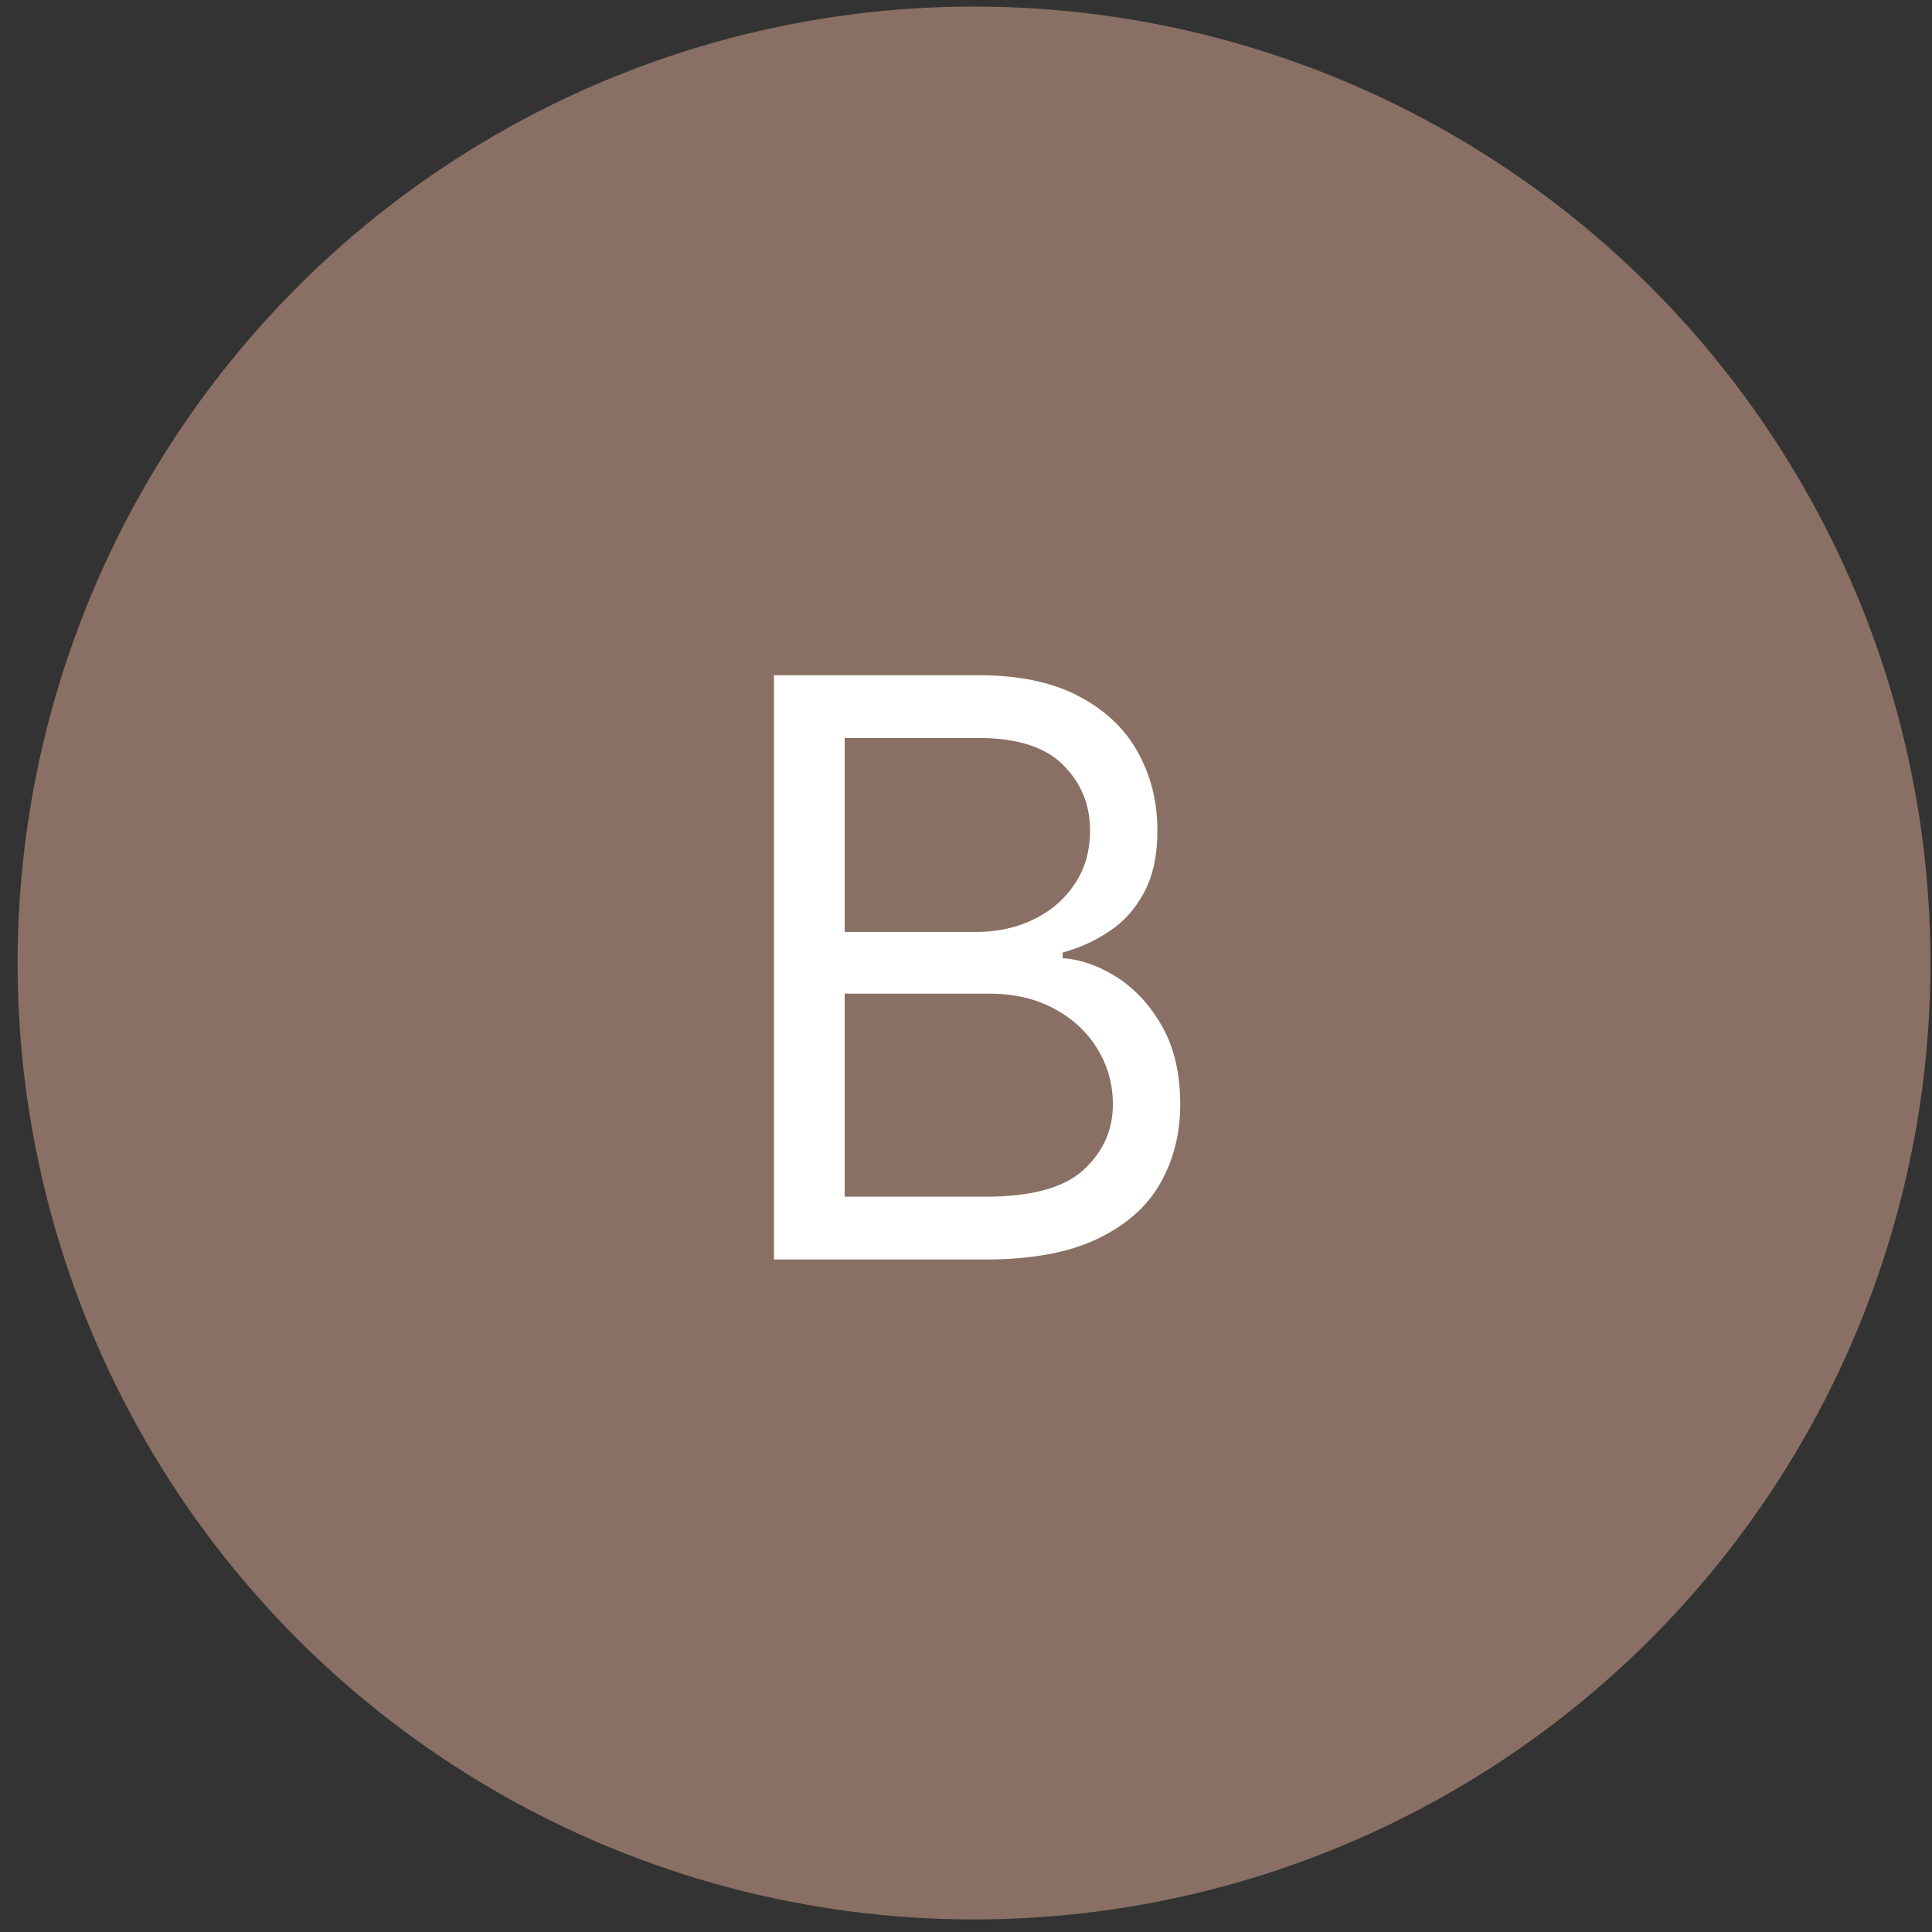 <svg width="101" height="101" viewBox="0 0 101 101" fill="none" xmlns="http://www.w3.org/2000/svg">
<rect x="0" y="0" width="101" height="101" fill="#333333" stroke="none"/>
<circle cx="50.92" cy="50.343" r="50" fill="#8A7064"/>
<path d="M40.461 65.844V35.298H51.14C53.267 35.298 55.022 35.666 56.404 36.402C57.787 37.128 58.816 38.107 59.492 39.34C60.168 40.563 60.506 41.92 60.506 43.412C60.506 44.724 60.272 45.808 59.805 46.663C59.348 47.518 58.741 48.194 57.985 48.691C57.24 49.189 56.429 49.557 55.554 49.795V50.093C56.489 50.153 57.429 50.481 58.373 51.078C59.318 51.675 60.108 52.53 60.745 53.643C61.381 54.757 61.699 56.119 61.699 57.73C61.699 59.261 61.351 60.638 60.655 61.861C59.959 63.084 58.86 64.054 57.359 64.77C55.858 65.486 53.904 65.844 51.498 65.844H40.461ZM44.159 62.562H51.498C53.914 62.562 55.629 62.095 56.643 61.16C57.667 60.216 58.179 59.072 58.179 57.73C58.179 56.696 57.916 55.741 57.389 54.866C56.862 53.981 56.111 53.275 55.137 52.748C54.162 52.211 53.009 51.943 51.676 51.943H44.159V62.562ZM44.159 48.721H51.02C52.134 48.721 53.138 48.503 54.033 48.065C54.938 47.628 55.654 47.011 56.181 46.216C56.718 45.42 56.986 44.486 56.986 43.412C56.986 42.069 56.519 40.931 55.584 39.996C54.65 39.052 53.168 38.579 51.14 38.579H44.159V48.721Z" fill="white"/>
</svg>
